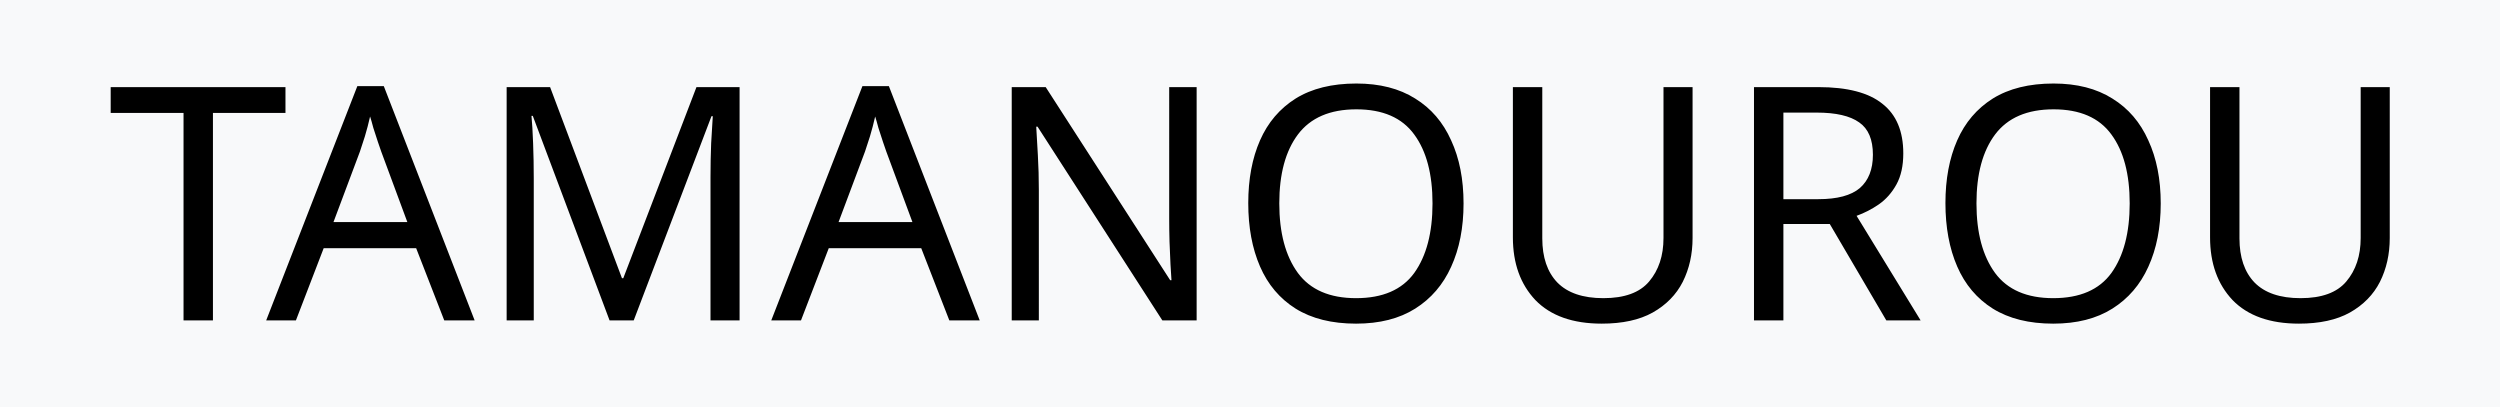 <?xml version="1.0" encoding="UTF-8" standalone="no"?>
<svg
   version="1.1"
   width="1020.298"
   height="166.068"
   id="svg2"
   sodipodi:docname="org_logo.svg"
   xml:space="preserve"
   inkscape:version="1.3 (0e150ed6c4, 2023-07-21)"
   xmlns:inkscape="http://www.inkscape.org/namespaces/inkscape"
   xmlns:sodipodi="http://sodipodi.sourceforge.net/DTD/sodipodi-0.dtd"
   xmlns="http://www.w3.org/2000/svg"
   xmlns:svg="http://www.w3.org/2000/svg"><sodipodi:namedview
     id="namedview1"
     pagecolor="#505050"
     bordercolor="#eeeeee"
     borderopacity="1"
     inkscape:showpageshadow="0"
     inkscape:pageopacity="0"
     inkscape:pagecheckerboard="0"
     inkscape:deskcolor="#505050"
     inkscape:zoom="1.2124835"
     inkscape:cx="222.68345"
     inkscape:cy="21.031214"
     inkscape:window-width="1920"
     inkscape:window-height="991"
     inkscape:window-x="-9"
     inkscape:window-y="-9"
     inkscape:window-maximized="1"
     inkscape:current-layer="svg2" /><defs
     id="defs2" /><g
     id="g1"
     inkscape:export-filename="org_logo.svg.svg"
     inkscape:export-xdpi="96"
     inkscape:export-ydpi="96"
     transform="translate(27.341,38.278)"><rect
       style="fill:#f8f9fa;fill-opacity:1;stroke-width:0.064"
       id="rect3"
       width="1020.298"
       height="166.068"
       x="-27.341"
       y="-38.278" /><path
       d="M 59.564,92.473 H 47.564 V 7.807 H 17.831 V -2.727 H 89.164 V 7.807 H 59.564 Z m 94.4,0 -11.467,-29.467 H 104.764 L 93.431,92.473 H 81.297 L 118.497,-3.127 h 10.8 L 166.364,92.473 Z M 128.23,23.54 q -0.4,-1.067 -1.333,-3.867 -0.933,-2.8 -1.867,-5.733 -0.8,-3.067 -1.333,-4.667 -0.933,4.133 -2.133,8.133 -1.2,3.867 -2,6.133 l -10.8,28.8 h 30.133 z M 221.43,92.473 190.097,9.007 h -0.533 q 0.4,4.133 0.667,11.2 0.267,6.933 0.267,14.533 V 92.473 H 179.43 V -2.727 h 17.733 l 29.333,78 h 0.533 l 29.867,-78 h 17.6 V 92.473 H 262.63 V 33.94 q 0,-6.933 0.267,-13.733 0.4,-6.8 0.667,-11.067 H 263.03 L 231.297,92.473 Z m 138.666,0 -11.467,-29.467 h -37.733 l -11.333,29.467 h -12.133 l 37.2,-95.6 h 10.8 L 372.496,92.473 Z M 334.363,23.54 q -0.4,-1.067 -1.333,-3.867 -0.933,-2.8 -1.867,-5.733 -0.8,-3.067 -1.333,-4.667 -0.933,4.133 -2.133,8.133 -1.2,3.867 -2,6.133 l -10.8,28.8 h 30.133 z M 461.03,92.473 h -14 l -50.933,-79.066 h -0.533 q 0.267,4.667 0.667,11.6 0.4,6.933 0.4,14.267 V 92.473 H 385.563 V -2.727 h 13.867 l 50.8,78.8 h 0.533 q -0.133,-2.133 -0.4,-6.4 -0.133,-4.267 -0.4,-9.333 -0.133,-5.067 -0.133,-9.333 V -2.727 h 11.2 z M 569.963,44.74 q 0,14.8 -5.067,25.867 -4.933,10.933 -14.667,17.067 -9.733,6.133 -24.133,6.133 -14.8,0 -24.667,-6.133 -9.733,-6.133 -14.533,-17.2 -4.8,-11.067 -4.8,-25.867 0,-14.667 4.8,-25.6 4.8,-10.933 14.533,-17.067 9.867,-6.133 24.8,-6.133 14.267,0 24,6.133 9.733,6 14.667,17.067 5.067,10.933 5.067,25.733 z m -75.2,0 q 0,18 7.6,28.4 7.6,10.267 23.733,10.267 16.267,0 23.733,-10.267 7.467,-10.4 7.467,-28.4 0,-18 -7.467,-28.133 -7.467,-10.267 -23.6,-10.267 -16.133,0 -23.867,10.267 -7.6,10.133 -7.6,28.133 z m 168.666,14.133 q 0,9.867 -4,17.867 -4,7.867 -12.267,12.533 -8.133,4.533 -20.8,4.533 -17.733,0 -27.067,-9.6 -9.2,-9.733 -9.2,-25.6 V -2.727 h 12 v 61.733 q 0,11.6 6.133,18 6.267,6.4 18.8,6.4 12.933,0 18.667,-6.8 5.867,-6.933 5.867,-17.733 V -2.727 h 11.867 z m 51.333,-61.6 q 17.733,0 26.133,6.8 8.533,6.667 8.533,20.267 0,7.6 -2.8,12.667 -2.8,5.067 -7.2,8.133 -4.267,2.933 -9.067,4.667 L 756.496,92.473 H 742.496 L 719.429,53.14 H 700.496 V 92.473 H 688.496 V -2.727 Z m -0.667,10.4 h -13.6 v 35.333 h 14.267 q 11.6,0 16.933,-4.533 5.333,-4.667 5.333,-13.6 0,-9.333 -5.6,-13.2 -5.6,-4 -17.333,-4 z M 854.495,44.74 q 0,14.8 -5.067,25.867 -4.933,10.933 -14.667,17.067 -9.733,6.133 -24.133,6.133 -14.8,0 -24.667,-6.133 -9.733,-6.133 -14.533,-17.2 -4.8,-11.067 -4.8,-25.867 0,-14.667 4.8,-25.6 4.8,-10.933 14.533,-17.067 9.867,-6.133 24.8,-6.133 14.267,0 24,6.133 9.733,6 14.667,17.067 5.067,10.933 5.067,25.733 z m -75.2,0 q 0,18 7.6,28.4 7.6,10.267 23.733,10.267 16.267,0 23.733,-10.267 7.467,-10.4 7.467,-28.4 0,-18 -7.467,-28.133 -7.467,-10.267 -23.6,-10.267 -16.133,0 -23.867,10.267 -7.6,10.133 -7.6,28.133 z M 947.962,58.873 q 0,9.867 -4,17.867 -4,7.867 -12.267,12.533 -8.133,4.533 -20.8,4.533 -17.733,0 -27.067,-9.6 -9.2,-9.733 -9.2,-25.6 V -2.727 h 12 v 61.733 q 0,11.6 6.133,18 6.267,6.4 18.8,6.4 12.933,0 18.667,-6.8 5.867,-6.933 5.867,-17.733 V -2.727 h 11.867 z"
       id="text1"
       style="font-size:133.333px;-inkscape-font-specification:sans-serif;fill-rule:evenodd;stroke-width:6.1;stroke-linecap:square"
       aria-label="TAMANOUROU" /></g></svg>
